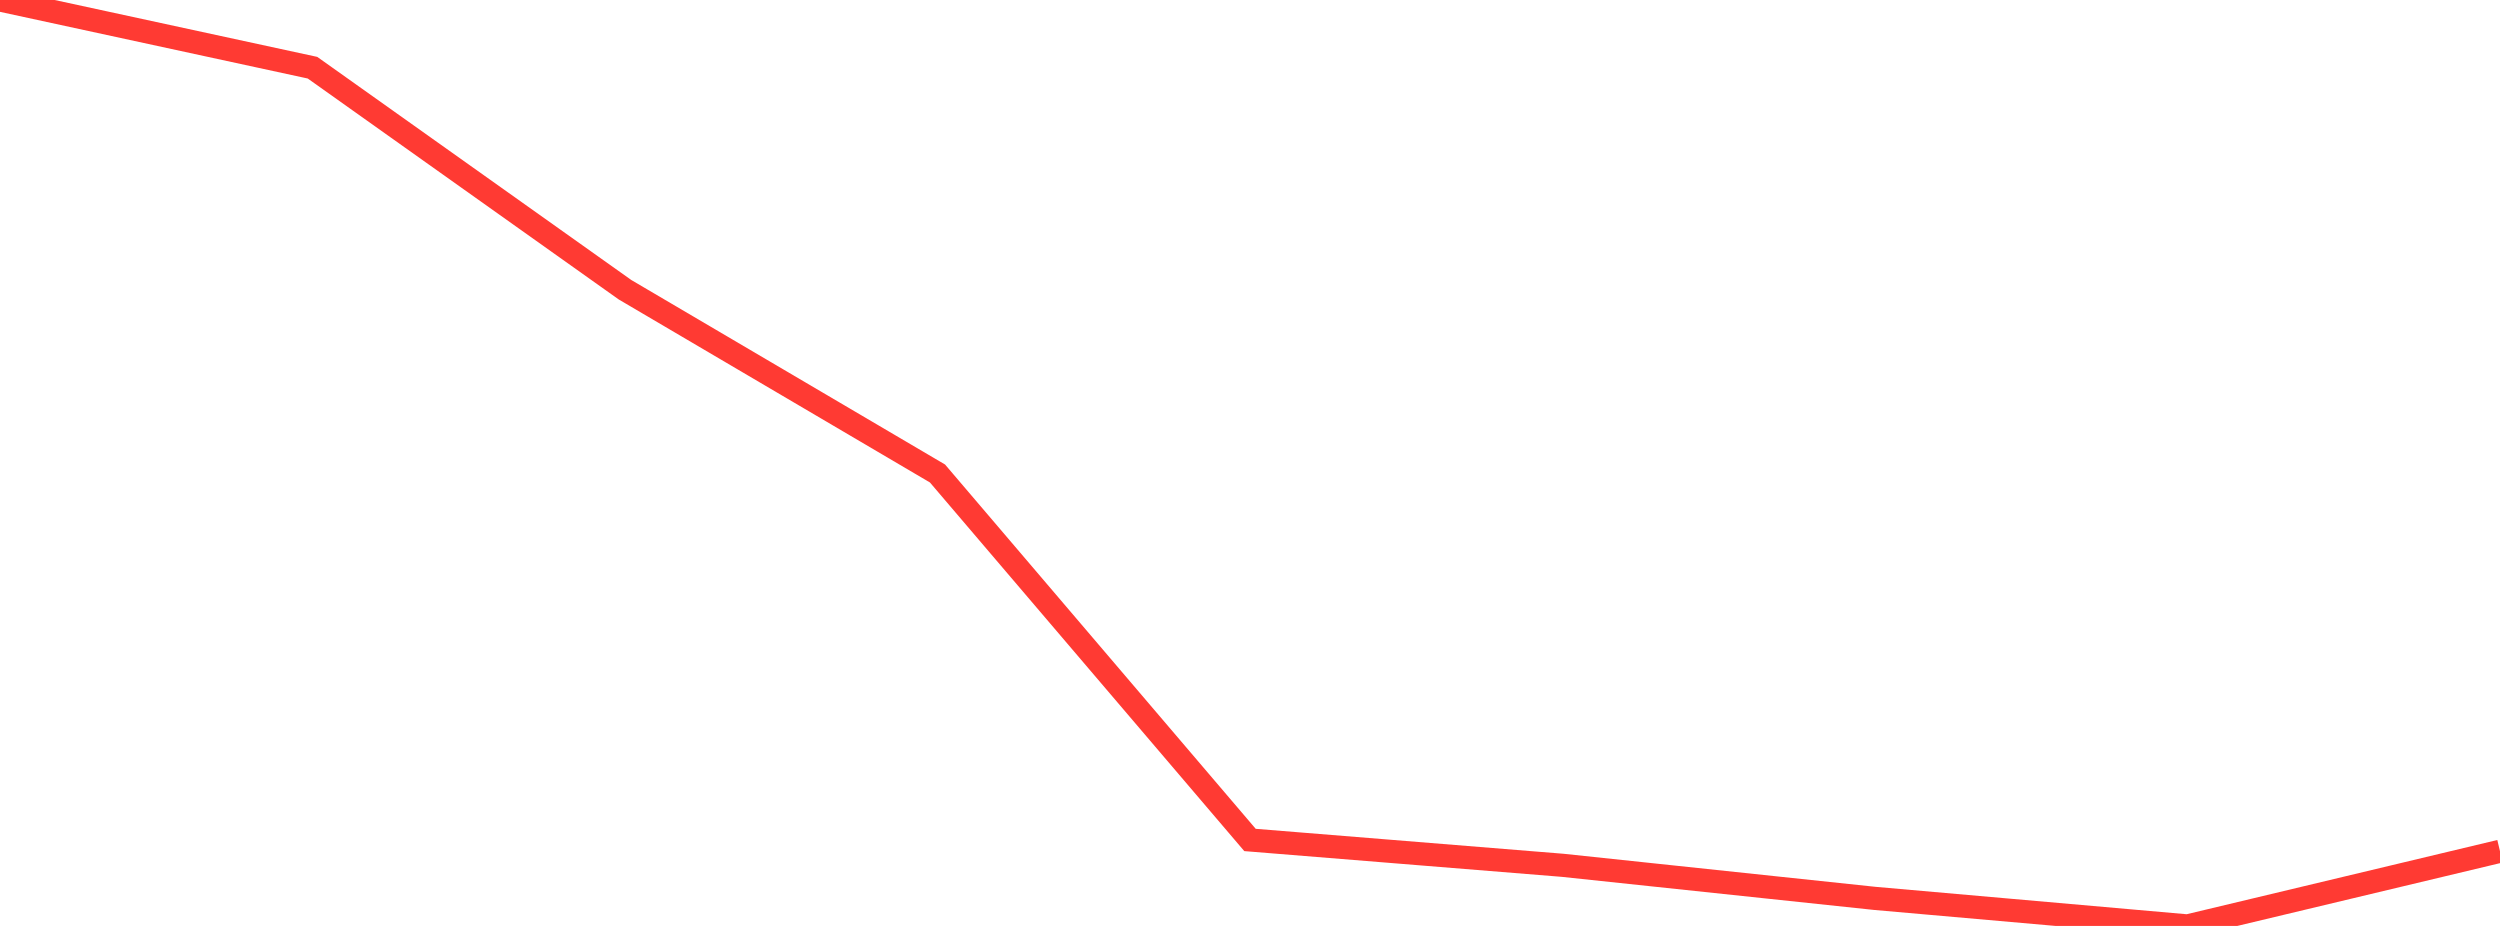 <?xml version="1.0" standalone="no"?>
<!DOCTYPE svg PUBLIC "-//W3C//DTD SVG 1.1//EN" "http://www.w3.org/Graphics/SVG/1.1/DTD/svg11.dtd">

<svg width="135" height="50" viewBox="0 0 135 50" preserveAspectRatio="none" 
  xmlns="http://www.w3.org/2000/svg"
  xmlns:xlink="http://www.w3.org/1999/xlink">


<polyline points="0.0, 0.0 16.875, 3.656 33.75, 15.645 50.625, 25.569 67.5, 45.358 84.375, 46.726 101.25, 48.514 118.125, 50.0 135.0, 45.968" fill="none" stroke="#ff3a33" stroke-width="1.25"/>

</svg>